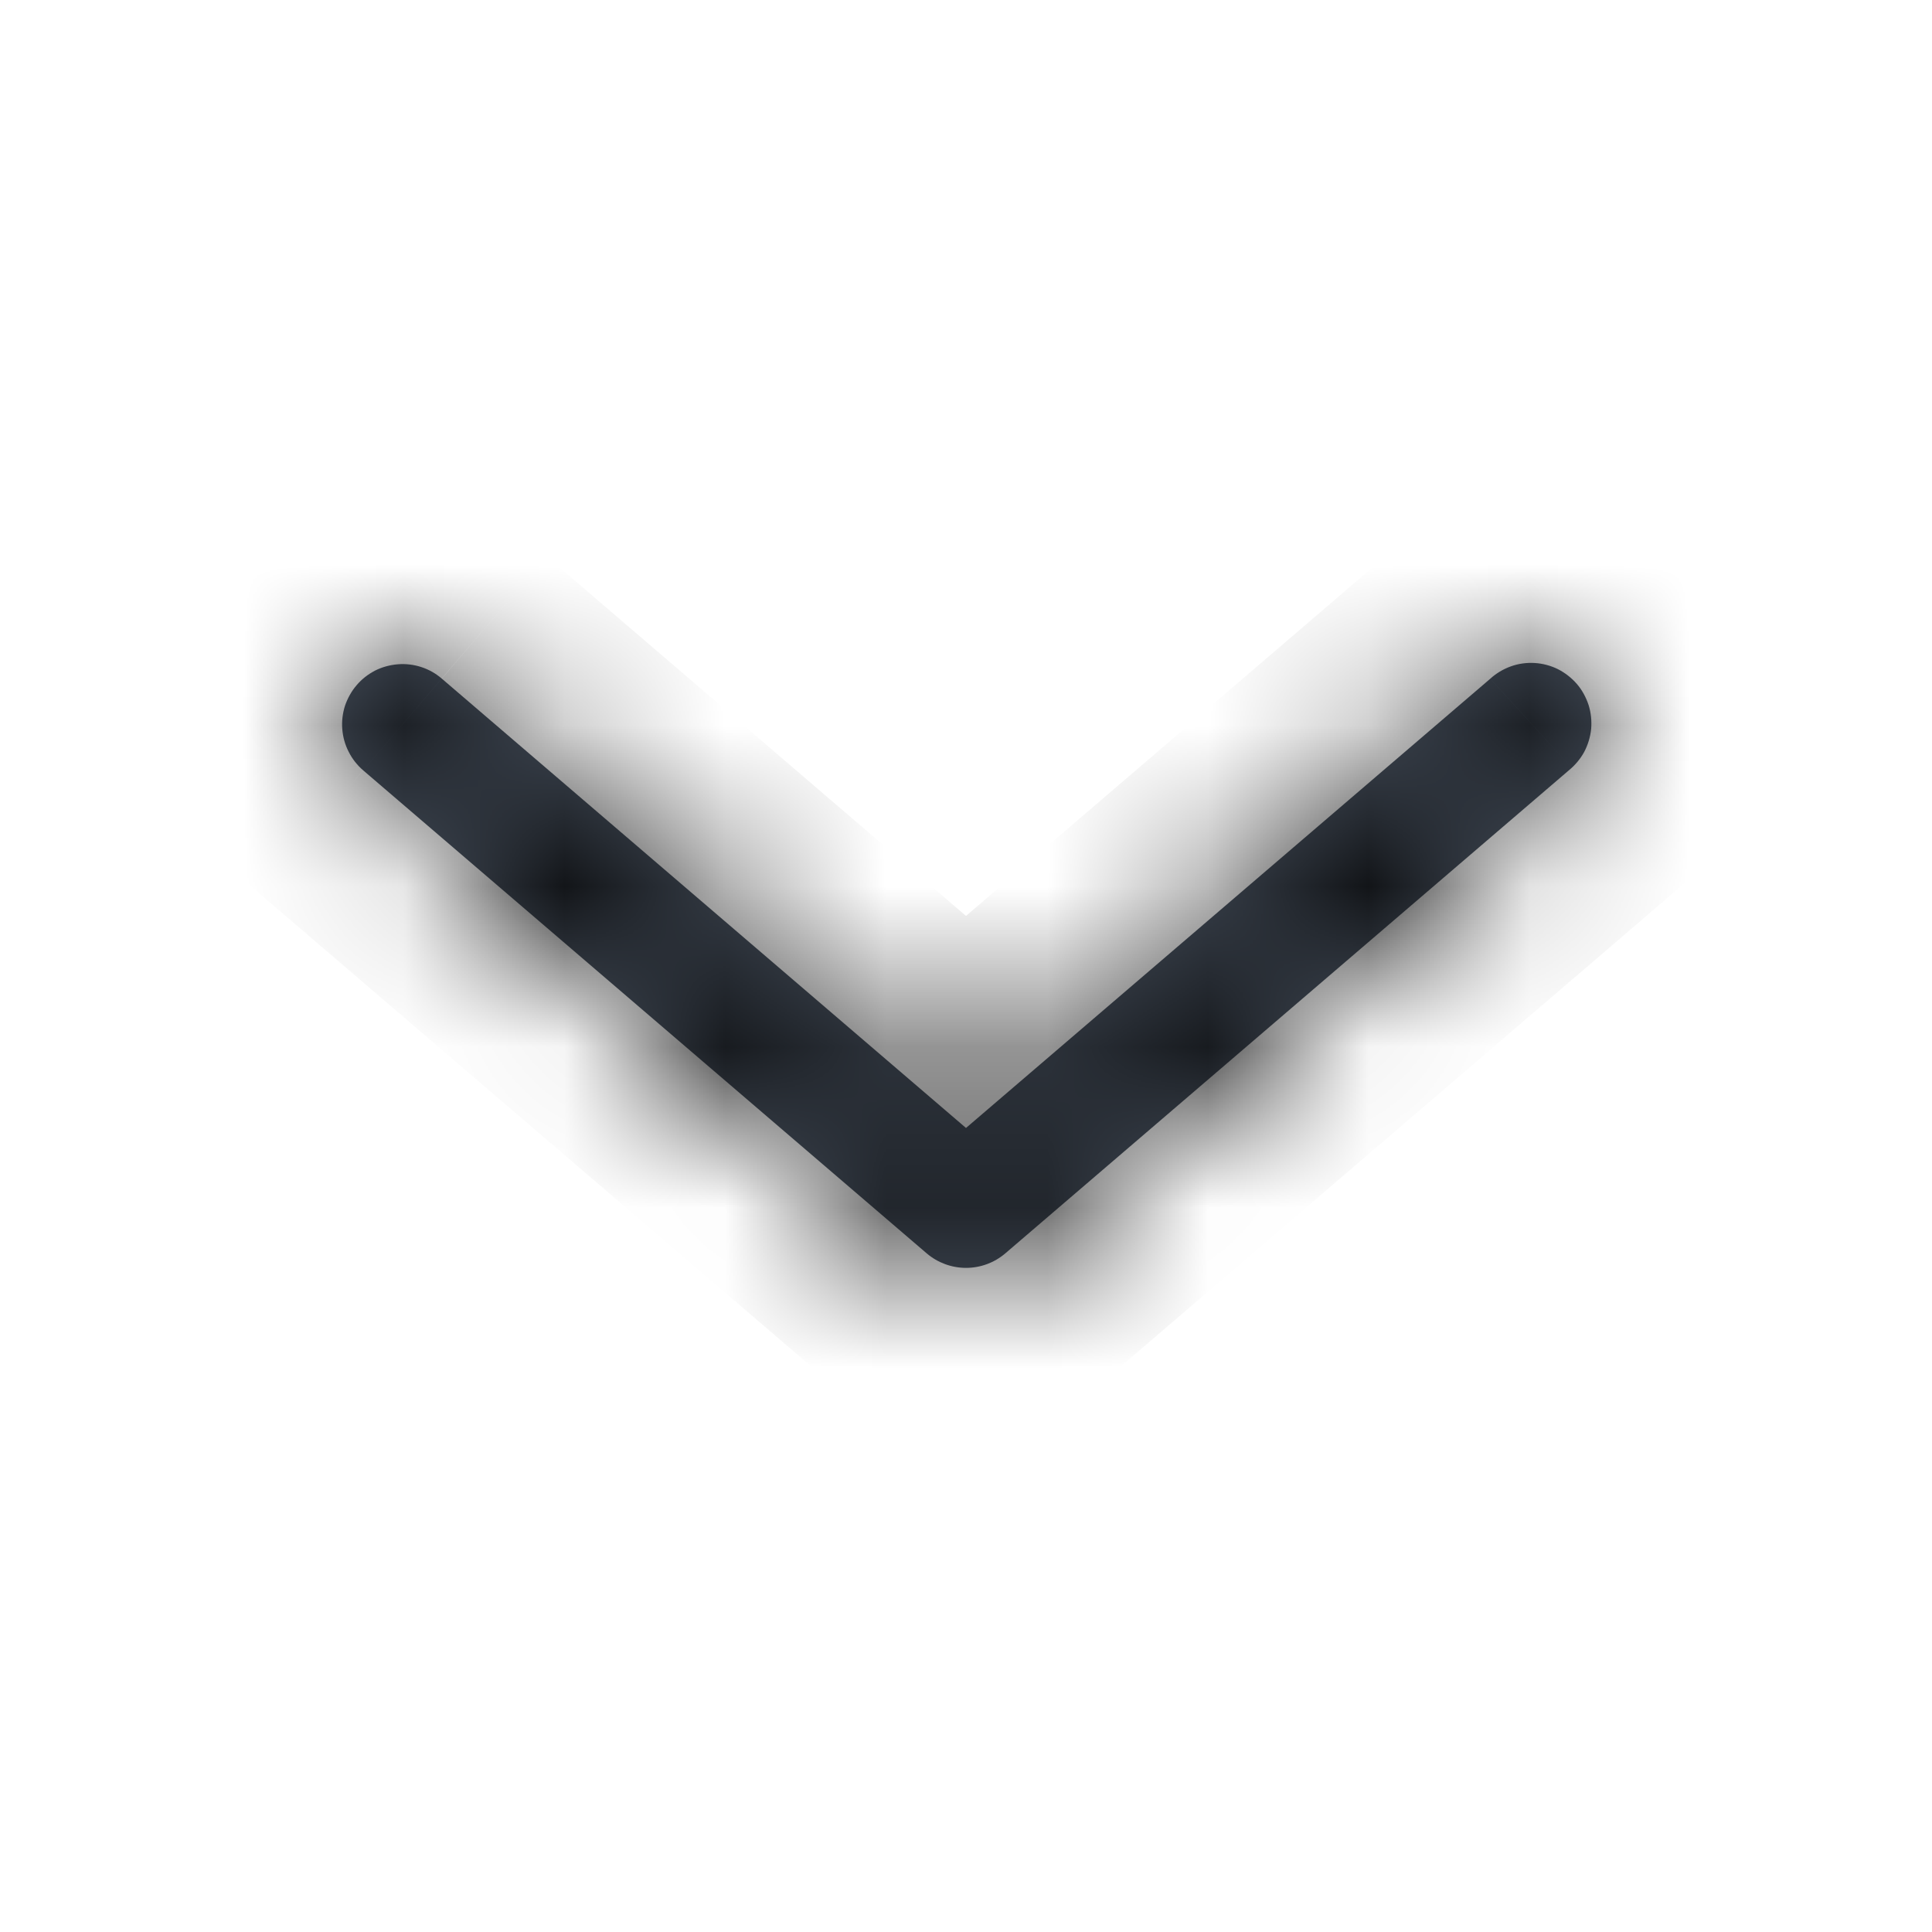 <svg width="12" height="12" viewBox="0 0 12 12" fill="none" xmlns="http://www.w3.org/2000/svg">
<g id="solar:alt-arrow-up-outline">
<g id="Vector">
<mask id="path-1-inside-1_2042_1525" fill="white">
<path fill-rule="evenodd" clip-rule="evenodd" d="M6.244 7.785C6.176 7.843 6.09 7.875 6 7.875C5.911 7.875 5.824 7.843 5.756 7.785L2.256 4.785C2.219 4.753 2.188 4.714 2.166 4.67C2.143 4.626 2.13 4.578 2.126 4.529C2.122 4.48 2.128 4.43 2.143 4.383C2.159 4.337 2.183 4.293 2.215 4.256C2.247 4.218 2.286 4.188 2.33 4.165C2.374 4.143 2.422 4.13 2.471 4.126C2.52 4.122 2.57 4.128 2.616 4.143C2.663 4.158 2.707 4.183 2.744 4.215L6 7.006L9.256 4.216C9.293 4.182 9.337 4.156 9.384 4.139C9.431 4.122 9.482 4.115 9.532 4.118C9.582 4.121 9.631 4.134 9.676 4.156C9.721 4.179 9.761 4.21 9.794 4.248C9.827 4.286 9.851 4.331 9.867 4.379C9.882 4.427 9.887 4.477 9.883 4.527C9.878 4.577 9.863 4.626 9.84 4.67C9.816 4.714 9.783 4.753 9.744 4.785L6.244 7.785Z"/>
</mask>
<path fill-rule="evenodd" clip-rule="evenodd" d="M6.244 7.785C6.176 7.843 6.09 7.875 6 7.875C5.911 7.875 5.824 7.843 5.756 7.785L2.256 4.785C2.219 4.753 2.188 4.714 2.166 4.67C2.143 4.626 2.13 4.578 2.126 4.529C2.122 4.48 2.128 4.43 2.143 4.383C2.159 4.337 2.183 4.293 2.215 4.256C2.247 4.218 2.286 4.188 2.33 4.165C2.374 4.143 2.422 4.13 2.471 4.126C2.52 4.122 2.57 4.128 2.616 4.143C2.663 4.158 2.707 4.183 2.744 4.215L6 7.006L9.256 4.216C9.293 4.182 9.337 4.156 9.384 4.139C9.431 4.122 9.482 4.115 9.532 4.118C9.582 4.121 9.631 4.134 9.676 4.156C9.721 4.179 9.761 4.21 9.794 4.248C9.827 4.286 9.851 4.331 9.867 4.379C9.882 4.427 9.887 4.477 9.883 4.527C9.878 4.577 9.863 4.626 9.84 4.67C9.816 4.714 9.783 4.753 9.744 4.785L6.244 7.785Z" fill="#4B5563"/>
<path d="M6.244 7.785L6.895 8.544L6.895 8.544L6.244 7.785ZM5.756 7.785L5.105 8.544L5.105 8.544L5.756 7.785ZM2.256 4.785L2.907 4.026L2.906 4.025L2.256 4.785ZM2.744 4.215L3.395 3.456L3.394 3.455L2.744 4.215ZM6 7.006L5.349 7.765L6 8.323L6.651 7.766L6 7.006ZM9.256 4.216L9.907 4.975L9.919 4.964L9.931 4.953L9.256 4.216ZM9.744 4.785L9.118 4.005L9.105 4.015L9.093 4.026L9.744 4.785ZM5.593 7.025C5.707 6.928 5.851 6.875 6 6.875V8.875C6.328 8.875 6.646 8.758 6.895 8.544L5.593 7.025ZM6 6.875C6.149 6.875 6.293 6.928 6.407 7.025L5.105 8.544C5.355 8.758 5.672 8.875 6 8.875V6.875ZM6.407 7.026L2.907 4.026L1.605 5.544L5.105 8.544L6.407 7.026ZM2.906 4.025C2.969 4.078 3.02 4.144 3.057 4.217L1.274 5.123C1.356 5.284 1.468 5.427 1.606 5.544L2.906 4.025ZM3.057 4.217C3.094 4.29 3.117 4.37 3.123 4.451L1.129 4.606C1.143 4.786 1.192 4.962 1.274 5.123L3.057 4.217ZM3.123 4.451C3.129 4.533 3.119 4.616 3.094 4.694L1.193 4.073C1.137 4.245 1.115 4.426 1.129 4.606L3.123 4.451ZM3.094 4.694C3.069 4.772 3.028 4.844 2.975 4.906L1.455 3.605C1.338 3.743 1.249 3.902 1.193 4.073L3.094 4.694ZM2.975 4.906C2.921 4.968 2.856 5.02 2.783 5.057L1.877 3.274C1.716 3.356 1.573 3.468 1.455 3.605L2.975 4.906ZM2.783 5.057C2.71 5.094 2.63 5.116 2.548 5.123L2.394 3.129C2.214 3.143 2.038 3.192 1.877 3.274L2.783 5.057ZM2.548 5.123C2.466 5.129 2.384 5.119 2.306 5.094L2.927 3.192C2.755 3.136 2.574 3.115 2.394 3.129L2.548 5.123ZM2.306 5.094C2.228 5.068 2.156 5.028 2.094 4.974L3.394 3.455C3.257 3.338 3.098 3.248 2.927 3.192L2.306 5.094ZM2.093 4.974L5.349 7.765L6.651 6.247L3.395 3.456L2.093 4.974ZM6.651 7.766L9.907 4.975L8.605 3.456L5.349 6.247L6.651 7.766ZM9.931 4.953C9.87 5.01 9.797 5.053 9.718 5.081L9.05 3.196C8.876 3.258 8.717 3.354 8.581 3.478L9.931 4.953ZM9.718 5.081C9.639 5.109 9.555 5.121 9.472 5.116L9.592 3.12C9.408 3.109 9.224 3.135 9.05 3.196L9.718 5.081ZM9.472 5.116C9.388 5.111 9.306 5.089 9.231 5.052L10.121 3.261C9.956 3.179 9.776 3.131 9.592 3.12L9.472 5.116ZM9.231 5.052C9.156 5.015 9.089 4.963 9.035 4.899L10.553 3.597C10.433 3.457 10.286 3.343 10.121 3.261L9.231 5.052ZM9.035 4.899C8.98 4.836 8.939 4.762 8.914 4.682L10.819 4.075C10.764 3.9 10.673 3.737 10.553 3.597L9.035 4.899ZM8.914 4.682C8.888 4.602 8.879 4.518 8.887 4.434L10.878 4.62C10.895 4.436 10.875 4.251 10.819 4.075L8.914 4.682ZM8.887 4.434C8.895 4.351 8.919 4.27 8.959 4.196L10.72 5.144C10.807 4.981 10.861 4.803 10.878 4.62L8.887 4.434ZM8.959 4.196C8.999 4.122 9.053 4.057 9.118 4.005L10.37 5.565C10.514 5.449 10.633 5.306 10.72 5.144L8.959 4.196ZM9.093 4.026L5.593 7.026L6.895 8.544L10.395 5.544L9.093 4.026Z" fill="black" mask="url(#path-1-inside-1_2042_1525)"/>
</g>
</g>
</svg>
